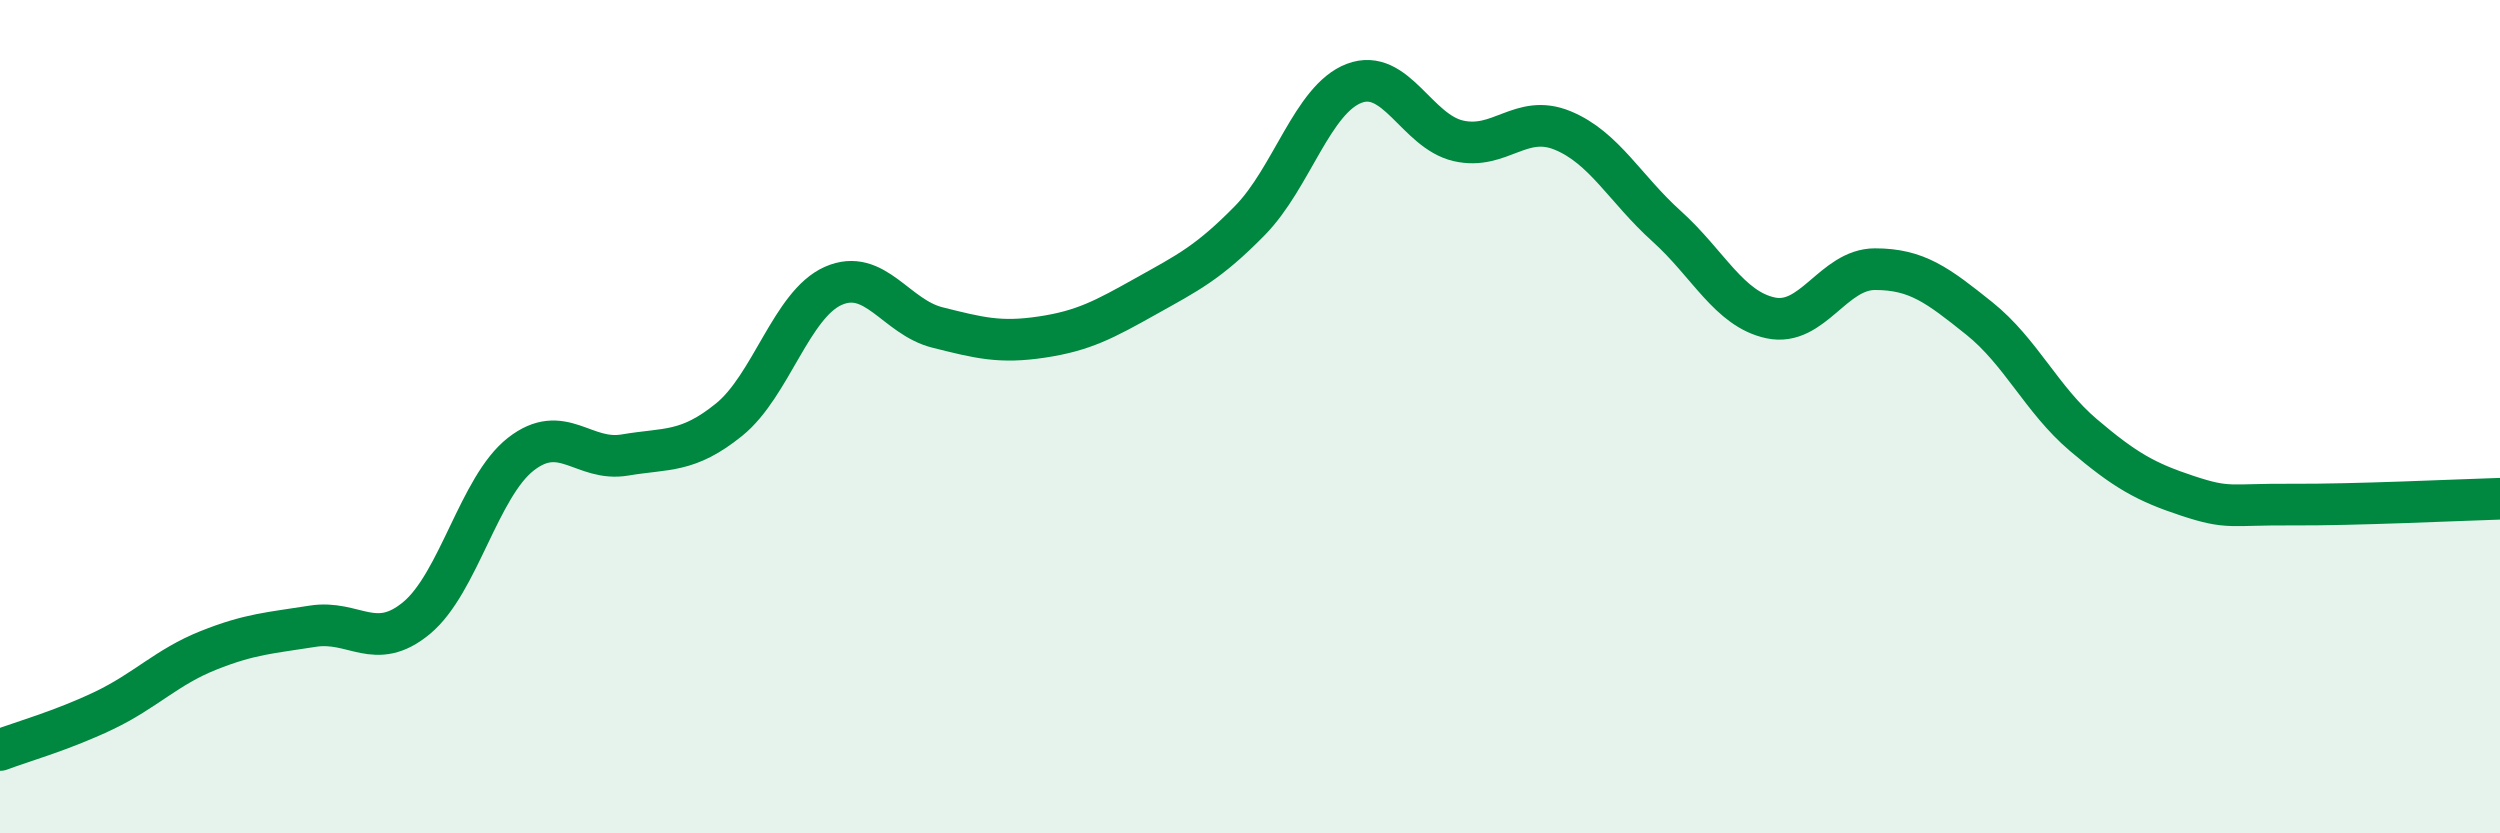 
    <svg width="60" height="20" viewBox="0 0 60 20" xmlns="http://www.w3.org/2000/svg">
      <path
        d="M 0,18 C 0.5,17.81 1.5,17.53 2.5,17.05 C 3.5,16.57 4,16.01 5,15.61 C 6,15.21 6.5,15.19 7.5,15.03 C 8.5,14.87 9,15.66 10,14.83 C 11,14 11.5,11.68 12.5,10.9 C 13.5,10.12 14,11.09 15,10.92 C 16,10.75 16.5,10.88 17.5,10.07 C 18.5,9.26 19,7.3 20,6.86 C 21,6.42 21.5,7.61 22.5,7.86 C 23.5,8.11 24,8.24 25,8.09 C 26,7.94 26.5,7.67 27.5,7.11 C 28.5,6.55 29,6.31 30,5.29 C 31,4.27 31.5,2.38 32.5,2 C 33.5,1.62 34,3.15 35,3.38 C 36,3.61 36.5,2.72 37.5,3.13 C 38.5,3.54 39,4.53 40,5.43 C 41,6.33 41.5,7.42 42.5,7.63 C 43.5,7.84 44,6.46 45,6.46 C 46,6.46 46.5,6.84 47.5,7.64 C 48.5,8.44 49,9.59 50,10.44 C 51,11.29 51.5,11.57 52.5,11.9 C 53.5,12.23 53.5,12.1 55,12.11 C 56.5,12.12 59,12 60,11.97L60 20L0 20Z"
        fill="#008740"
        opacity="0.1"
        stroke-linecap="round"
        stroke-linejoin="round"
      />
      <path
        d="M 0,18 C 0.5,17.81 1.5,17.53 2.5,17.05 C 3.5,16.57 4,16.01 5,15.61 C 6,15.21 6.5,15.19 7.5,15.03 C 8.5,14.87 9,15.66 10,14.83 C 11,14 11.5,11.68 12.5,10.9 C 13.5,10.12 14,11.09 15,10.92 C 16,10.75 16.5,10.88 17.5,10.07 C 18.5,9.26 19,7.3 20,6.86 C 21,6.42 21.5,7.61 22.5,7.86 C 23.5,8.11 24,8.24 25,8.09 C 26,7.94 26.5,7.67 27.5,7.11 C 28.5,6.55 29,6.31 30,5.29 C 31,4.27 31.5,2.38 32.5,2 C 33.5,1.62 34,3.15 35,3.38 C 36,3.61 36.5,2.72 37.5,3.13 C 38.5,3.54 39,4.53 40,5.43 C 41,6.33 41.5,7.42 42.5,7.63 C 43.5,7.84 44,6.46 45,6.46 C 46,6.46 46.5,6.84 47.5,7.64 C 48.5,8.44 49,9.59 50,10.44 C 51,11.29 51.5,11.57 52.5,11.9 C 53.5,12.23 53.5,12.1 55,12.11 C 56.5,12.12 59,12 60,11.97"
        stroke="#008740"
        stroke-width="1"
        fill="none"
        stroke-linecap="round"
        stroke-linejoin="round"
      />
    </svg>
  
